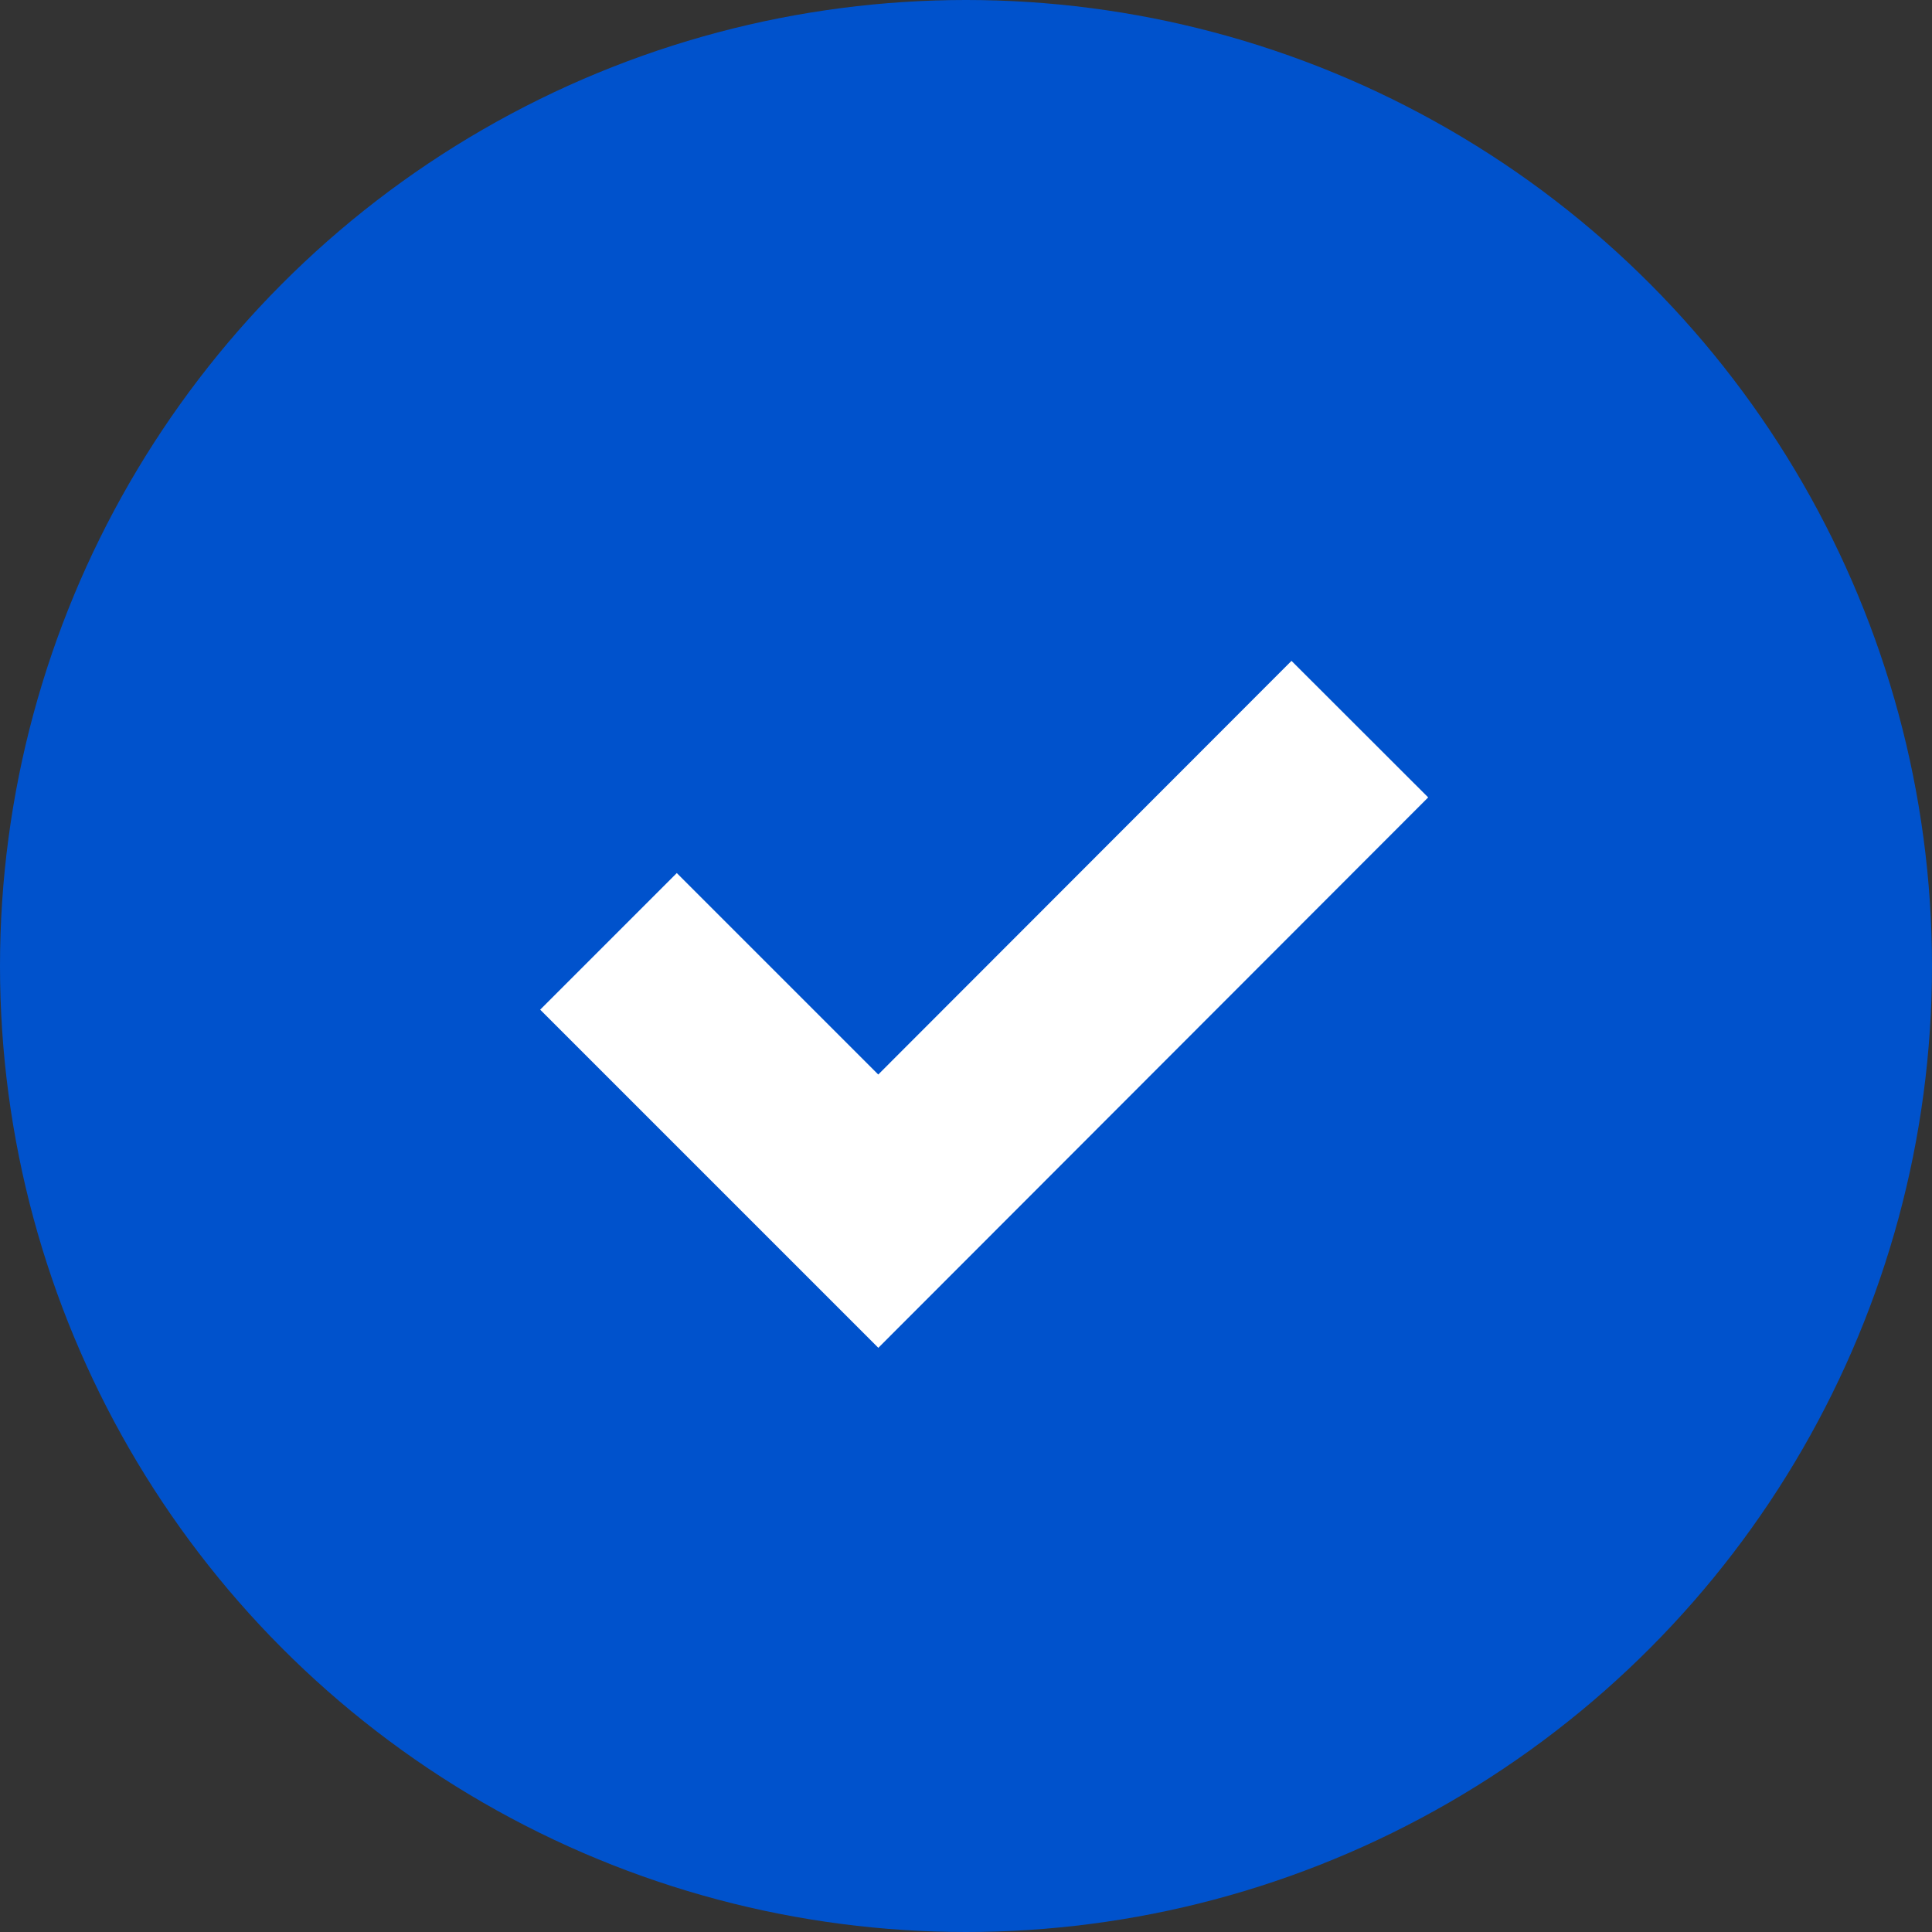 <svg width="20" height="20" viewBox="0 0 20 20" xmlns="http://www.w3.org/2000/svg">
    <rect x="0" y="0" width="20" height="20" fill="#333333" stroke="none"/>
    <g fill="none" fill-rule="evenodd">
        <circle fill="#0052CC" cx="10" cy="10" r="10"/>
        <path stroke="#FFF" stroke-width="2" d="m6.299 9.745 2.793 2.793 4.985-4.99"/>
    </g>
</svg>
